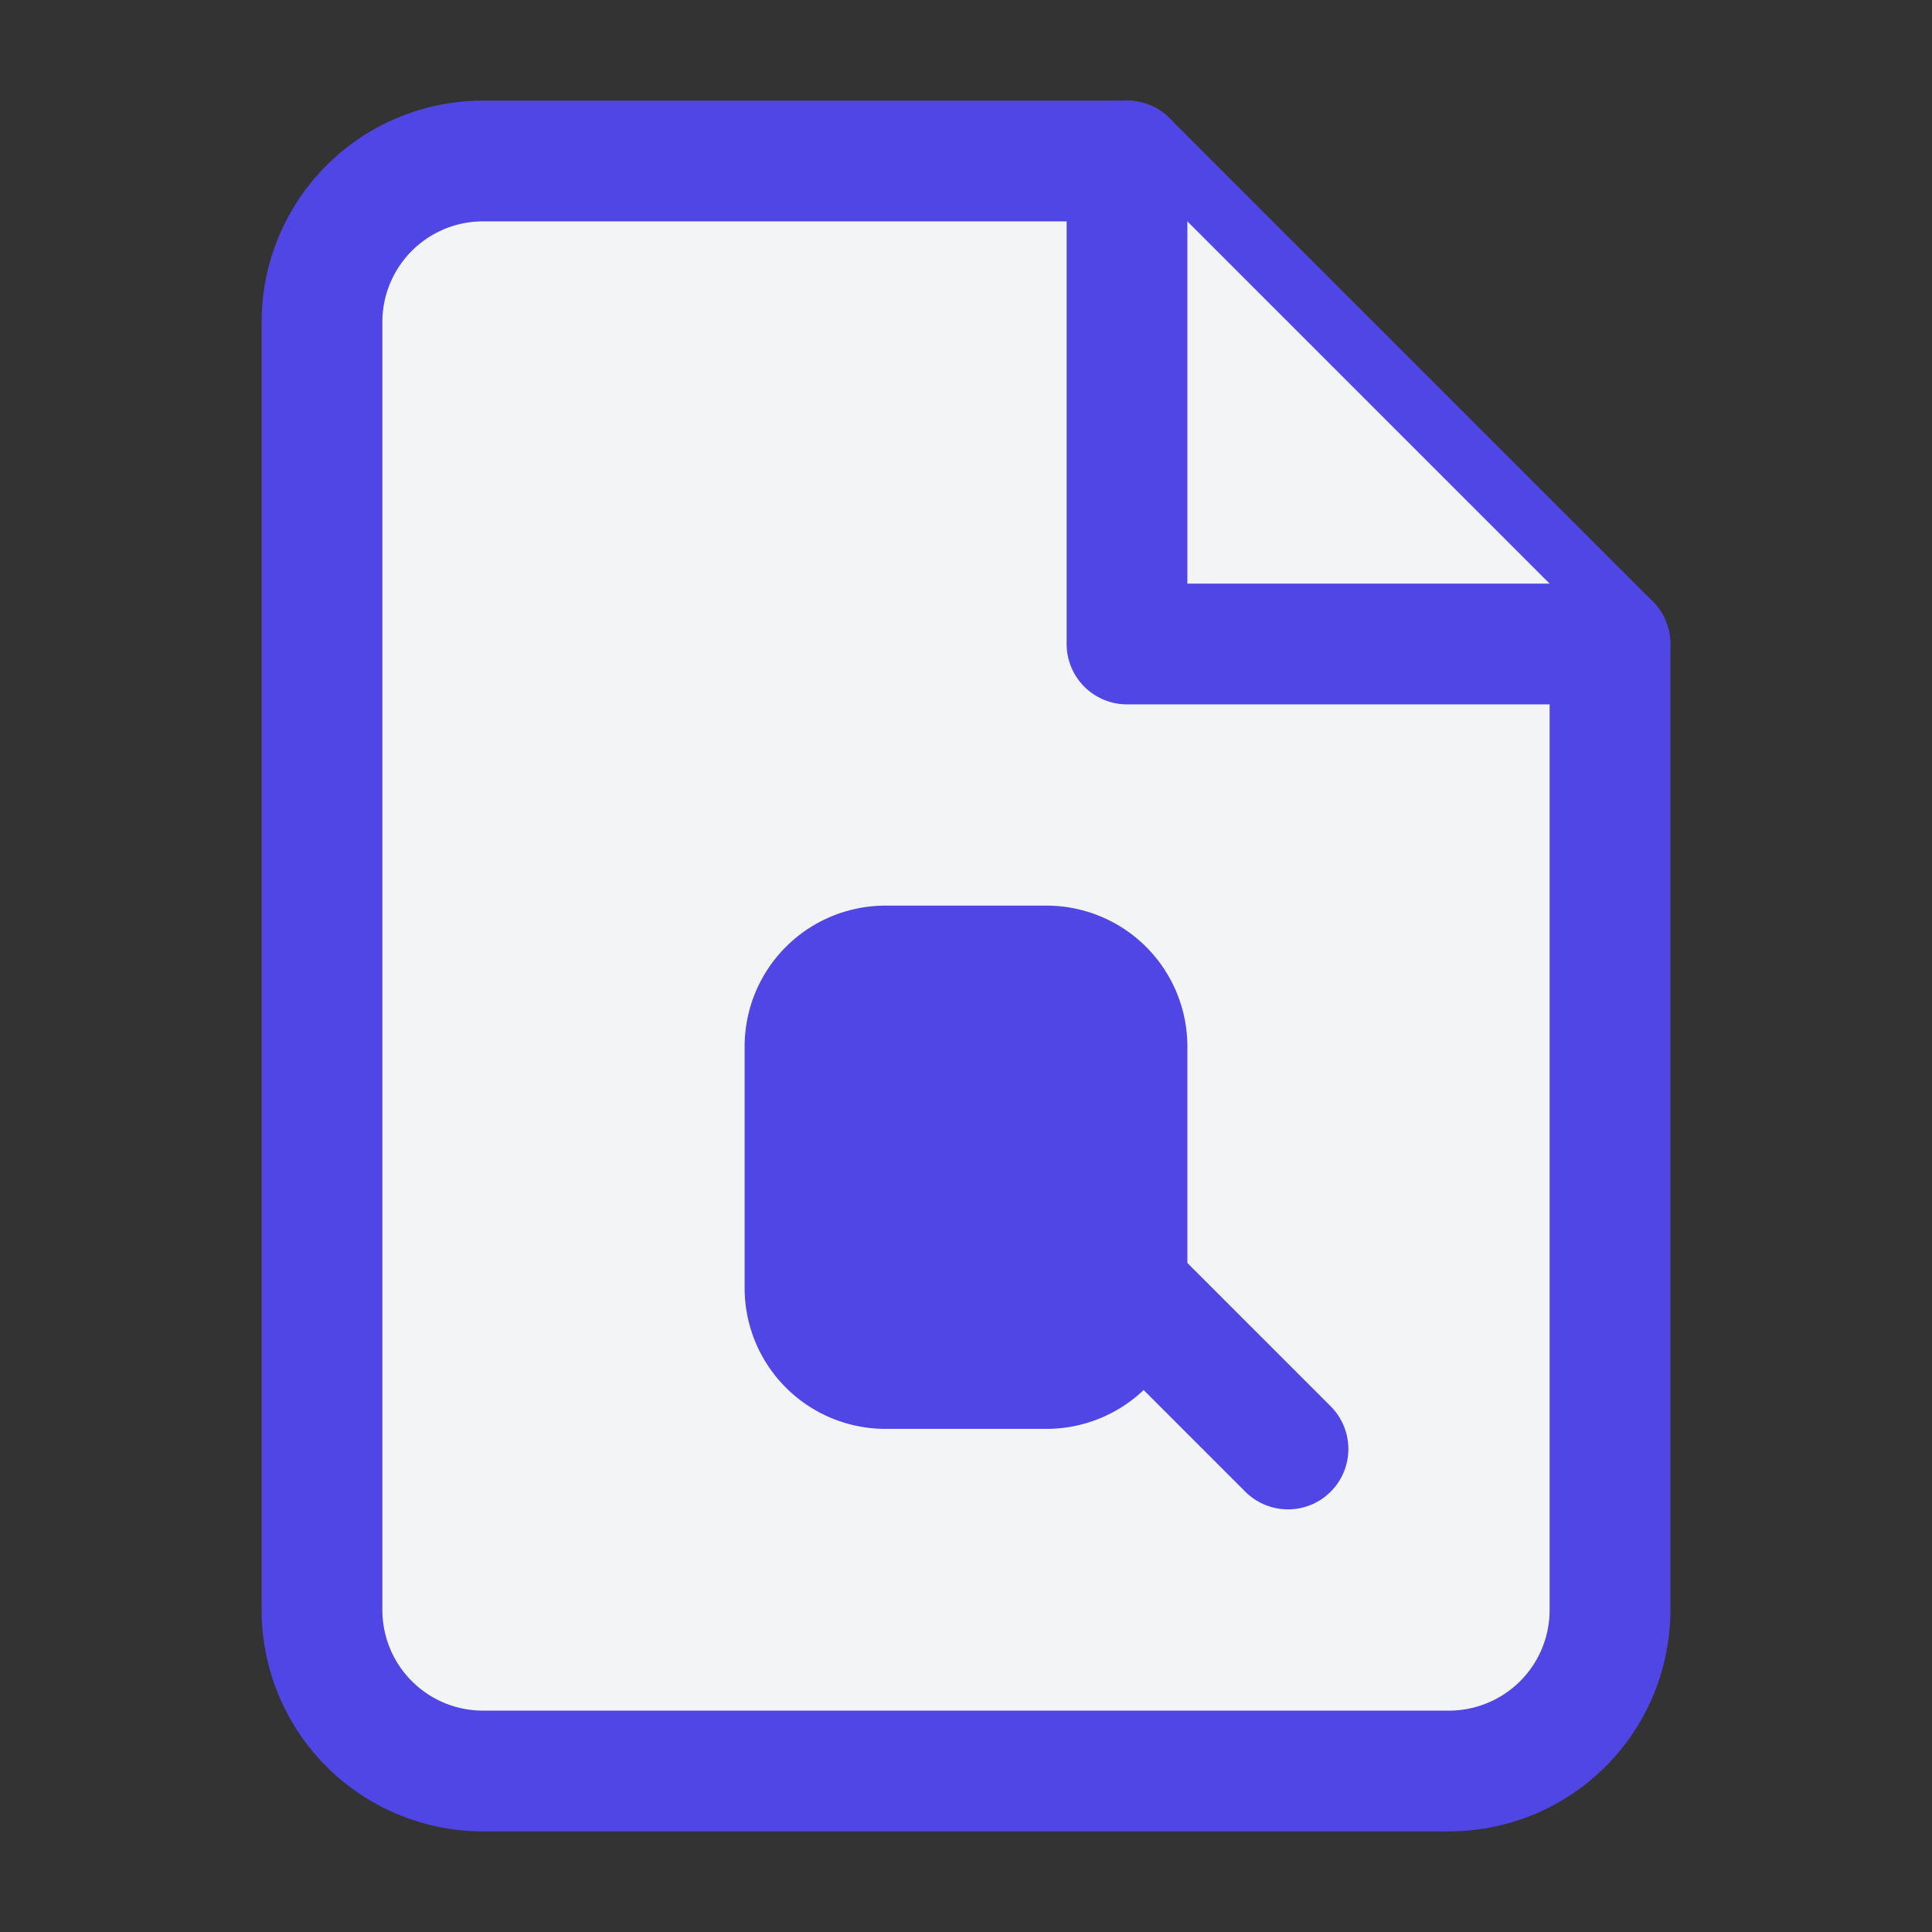 <svg xmlns="http://www.w3.org/2000/svg" viewBox="0 0 24 24" fill="none" stroke="#4f46e5" stroke-width="1.5" stroke-linecap="round" stroke-linejoin="round"><rect x="0" y="0" width="24" height="24" fill="#333333" stroke="none"/><path d="M14 2H6a2 2 0 0 0-2 2v16a2 2 0 0 0 2 2h12a2 2 0 0 0 2-2V8z" fill="#f3f4f6"/><polyline points="14 2 14 8 20 8" fill="#f3f4f6"/><path d="M10 13a1 1 0 0 1 1-1h2a1 1 0 0 1 1 1v3a1 1 0 0 1-1 1h-2a1 1 0 0 1-1-1v-3z" fill="#4f46e5"/><path d="M14 16l2 2" fill="#4f46e5"/></svg>
